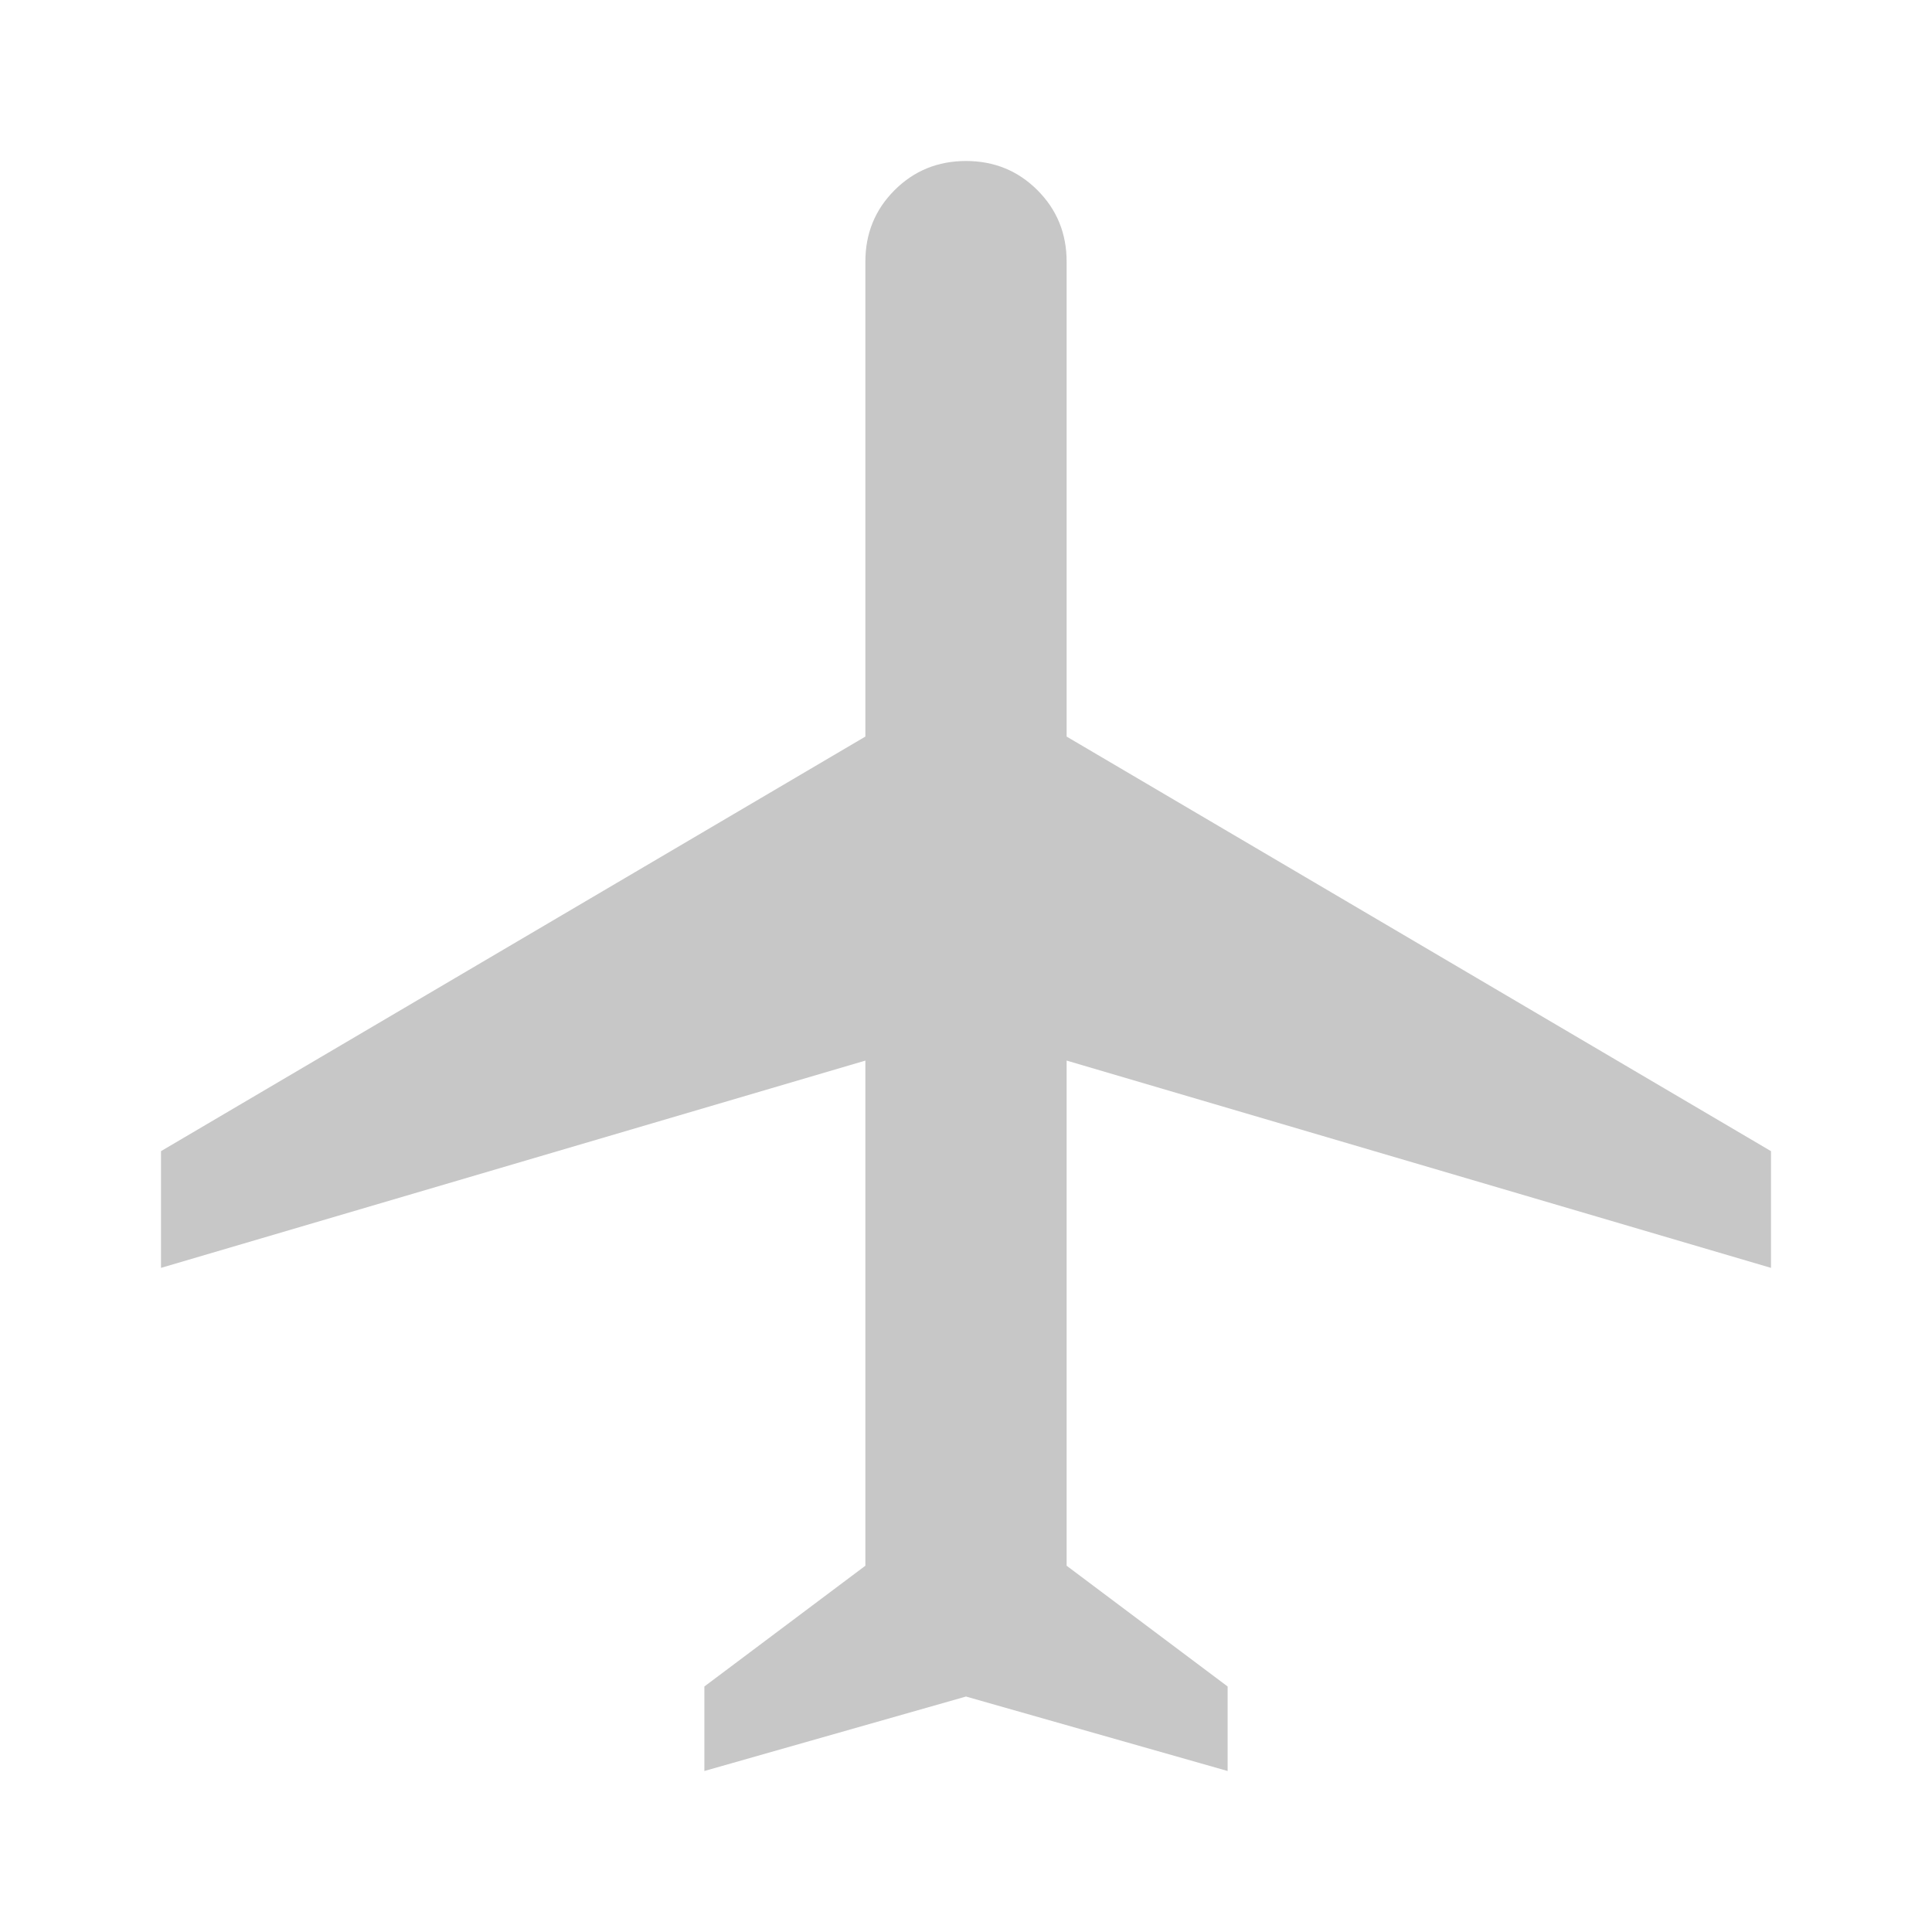 <svg xmlns="http://www.w3.org/2000/svg" height="26" viewBox="0 -960 960 960" width="26"><path d="M350-80v-42l80-60v-251L80-330v-58l350-206v-236q0-21 14.5-35.5T480-880q21 0 35.5 14.5T530-830v236l350 206v58L530-433v251l80 60v42l-130-37-130 37Z" fill="#C7C7C7"/></svg>